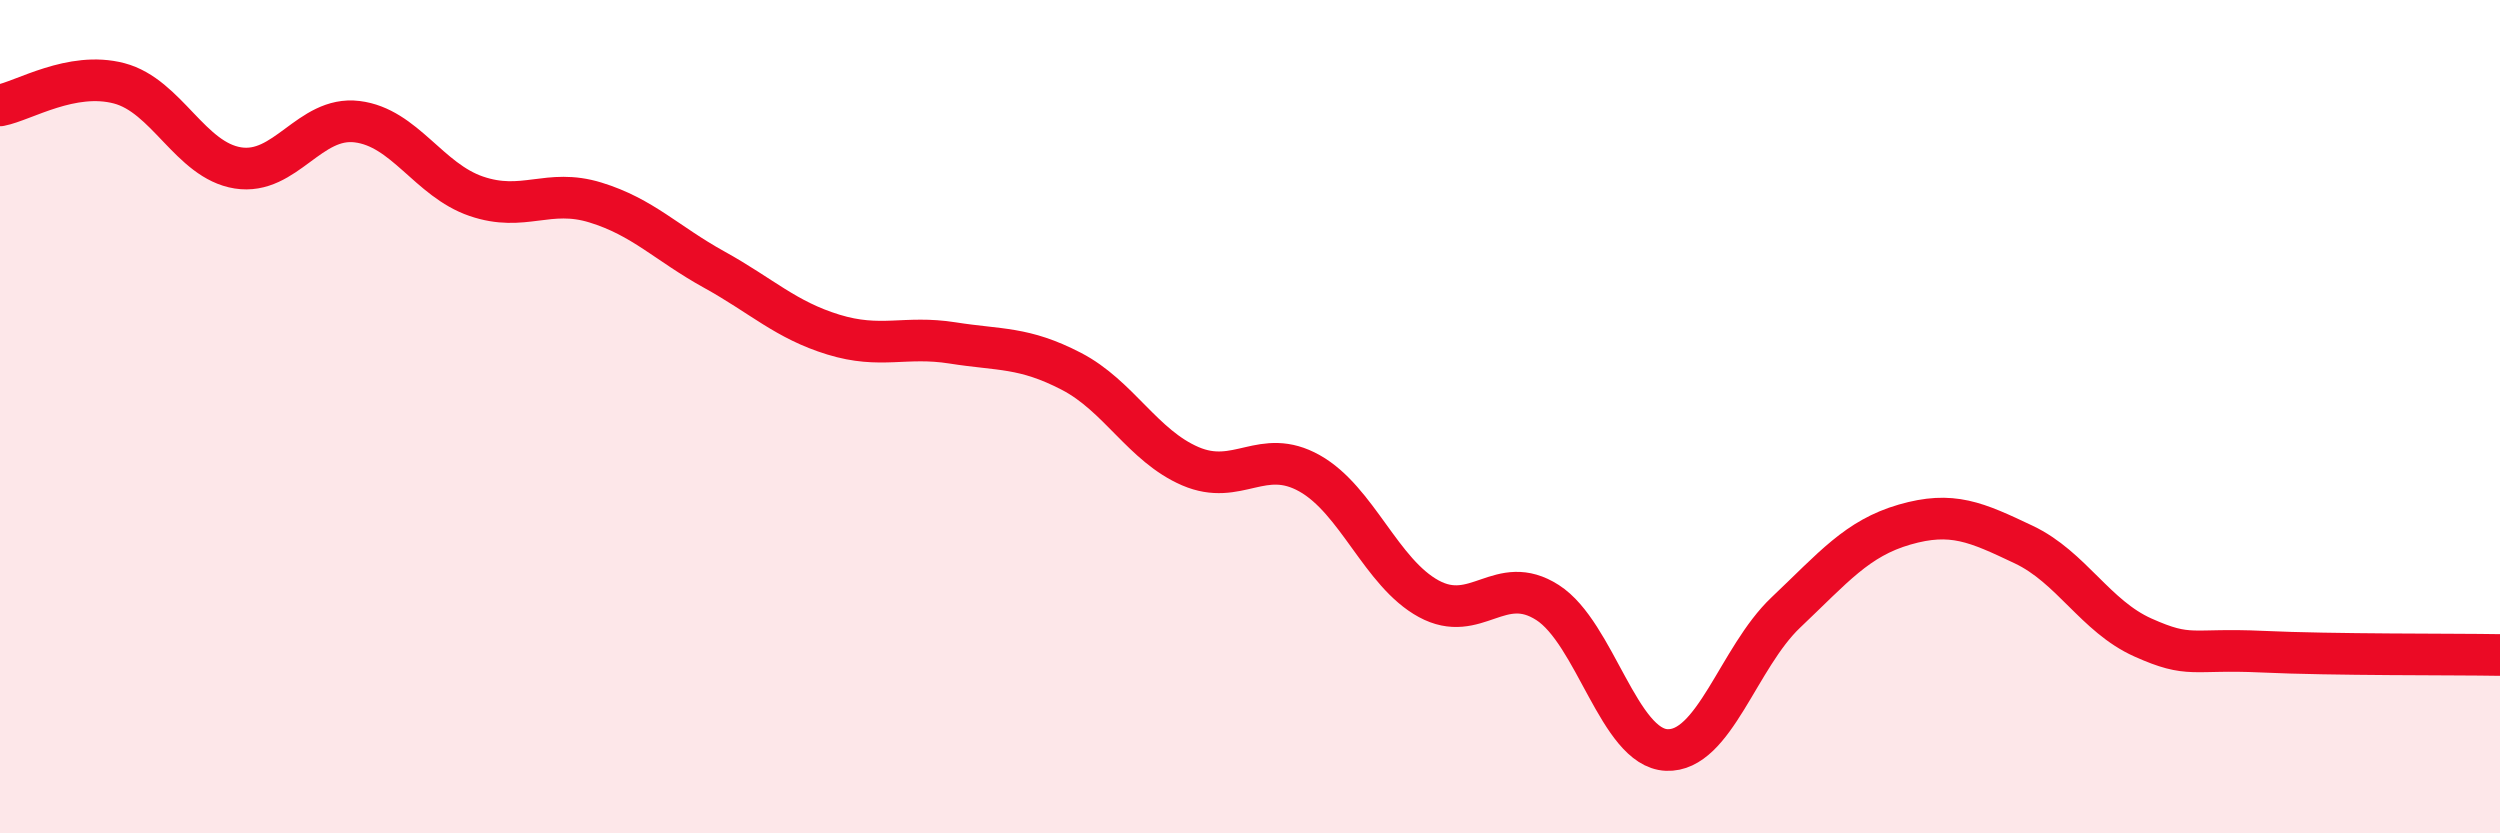 
    <svg width="60" height="20" viewBox="0 0 60 20" xmlns="http://www.w3.org/2000/svg">
      <path
        d="M 0,2.53 C 0.57,2.42 1.72,1.7 2.86,2 C 4,2.3 4.57,3.85 5.71,4.03 C 6.85,4.21 7.43,2.78 8.57,2.92 C 9.71,3.06 10.29,4.32 11.43,4.71 C 12.57,5.1 13.15,4.51 14.29,4.86 C 15.43,5.21 16,5.84 17.14,6.47 C 18.28,7.1 18.86,7.68 20,8.03 C 21.14,8.38 21.72,8.05 22.86,8.23 C 24,8.41 24.57,8.32 25.71,8.91 C 26.85,9.5 27.43,10.7 28.57,11.19 C 29.71,11.68 30.29,10.72 31.43,11.36 C 32.57,12 33.15,13.75 34.29,14.37 C 35.43,14.99 36,13.73 37.14,14.46 C 38.28,15.19 38.86,17.95 40,18 C 41.14,18.05 41.72,15.78 42.86,14.7 C 44,13.62 44.57,12.92 45.71,12.59 C 46.85,12.26 47.43,12.53 48.57,13.07 C 49.71,13.61 50.29,14.79 51.43,15.3 C 52.57,15.81 52.58,15.56 54.29,15.64 C 56,15.72 58.86,15.7 60,15.72L60 20L0 20Z"
        fill="#EB0A25"
        opacity="0.1"
        stroke-linecap="round"
        stroke-linejoin="round"
      />
      <path
        d="M 0,2.53 C 0.57,2.42 1.72,1.7 2.86,2 C 4,2.3 4.57,3.85 5.71,4.03 C 6.85,4.21 7.43,2.78 8.57,2.92 C 9.71,3.06 10.29,4.32 11.43,4.71 C 12.57,5.1 13.15,4.51 14.29,4.86 C 15.43,5.21 16,5.84 17.14,6.47 C 18.28,7.1 18.86,7.68 20,8.03 C 21.14,8.38 21.72,8.05 22.86,8.23 C 24,8.41 24.57,8.32 25.71,8.91 C 26.85,9.5 27.43,10.7 28.57,11.19 C 29.71,11.68 30.29,10.72 31.43,11.36 C 32.57,12 33.15,13.75 34.29,14.37 C 35.43,14.99 36,13.73 37.14,14.46 C 38.28,15.19 38.86,17.95 40,18 C 41.14,18.05 41.72,15.78 42.86,14.7 C 44,13.62 44.57,12.92 45.71,12.59 C 46.85,12.26 47.43,12.53 48.57,13.07 C 49.71,13.61 50.29,14.79 51.43,15.3 C 52.57,15.81 52.58,15.56 54.29,15.64 C 56,15.72 58.86,15.7 60,15.72"
        stroke="#EB0A25"
        stroke-width="1"
        fill="none"
        stroke-linecap="round"
        stroke-linejoin="round"
      />
    </svg>
  